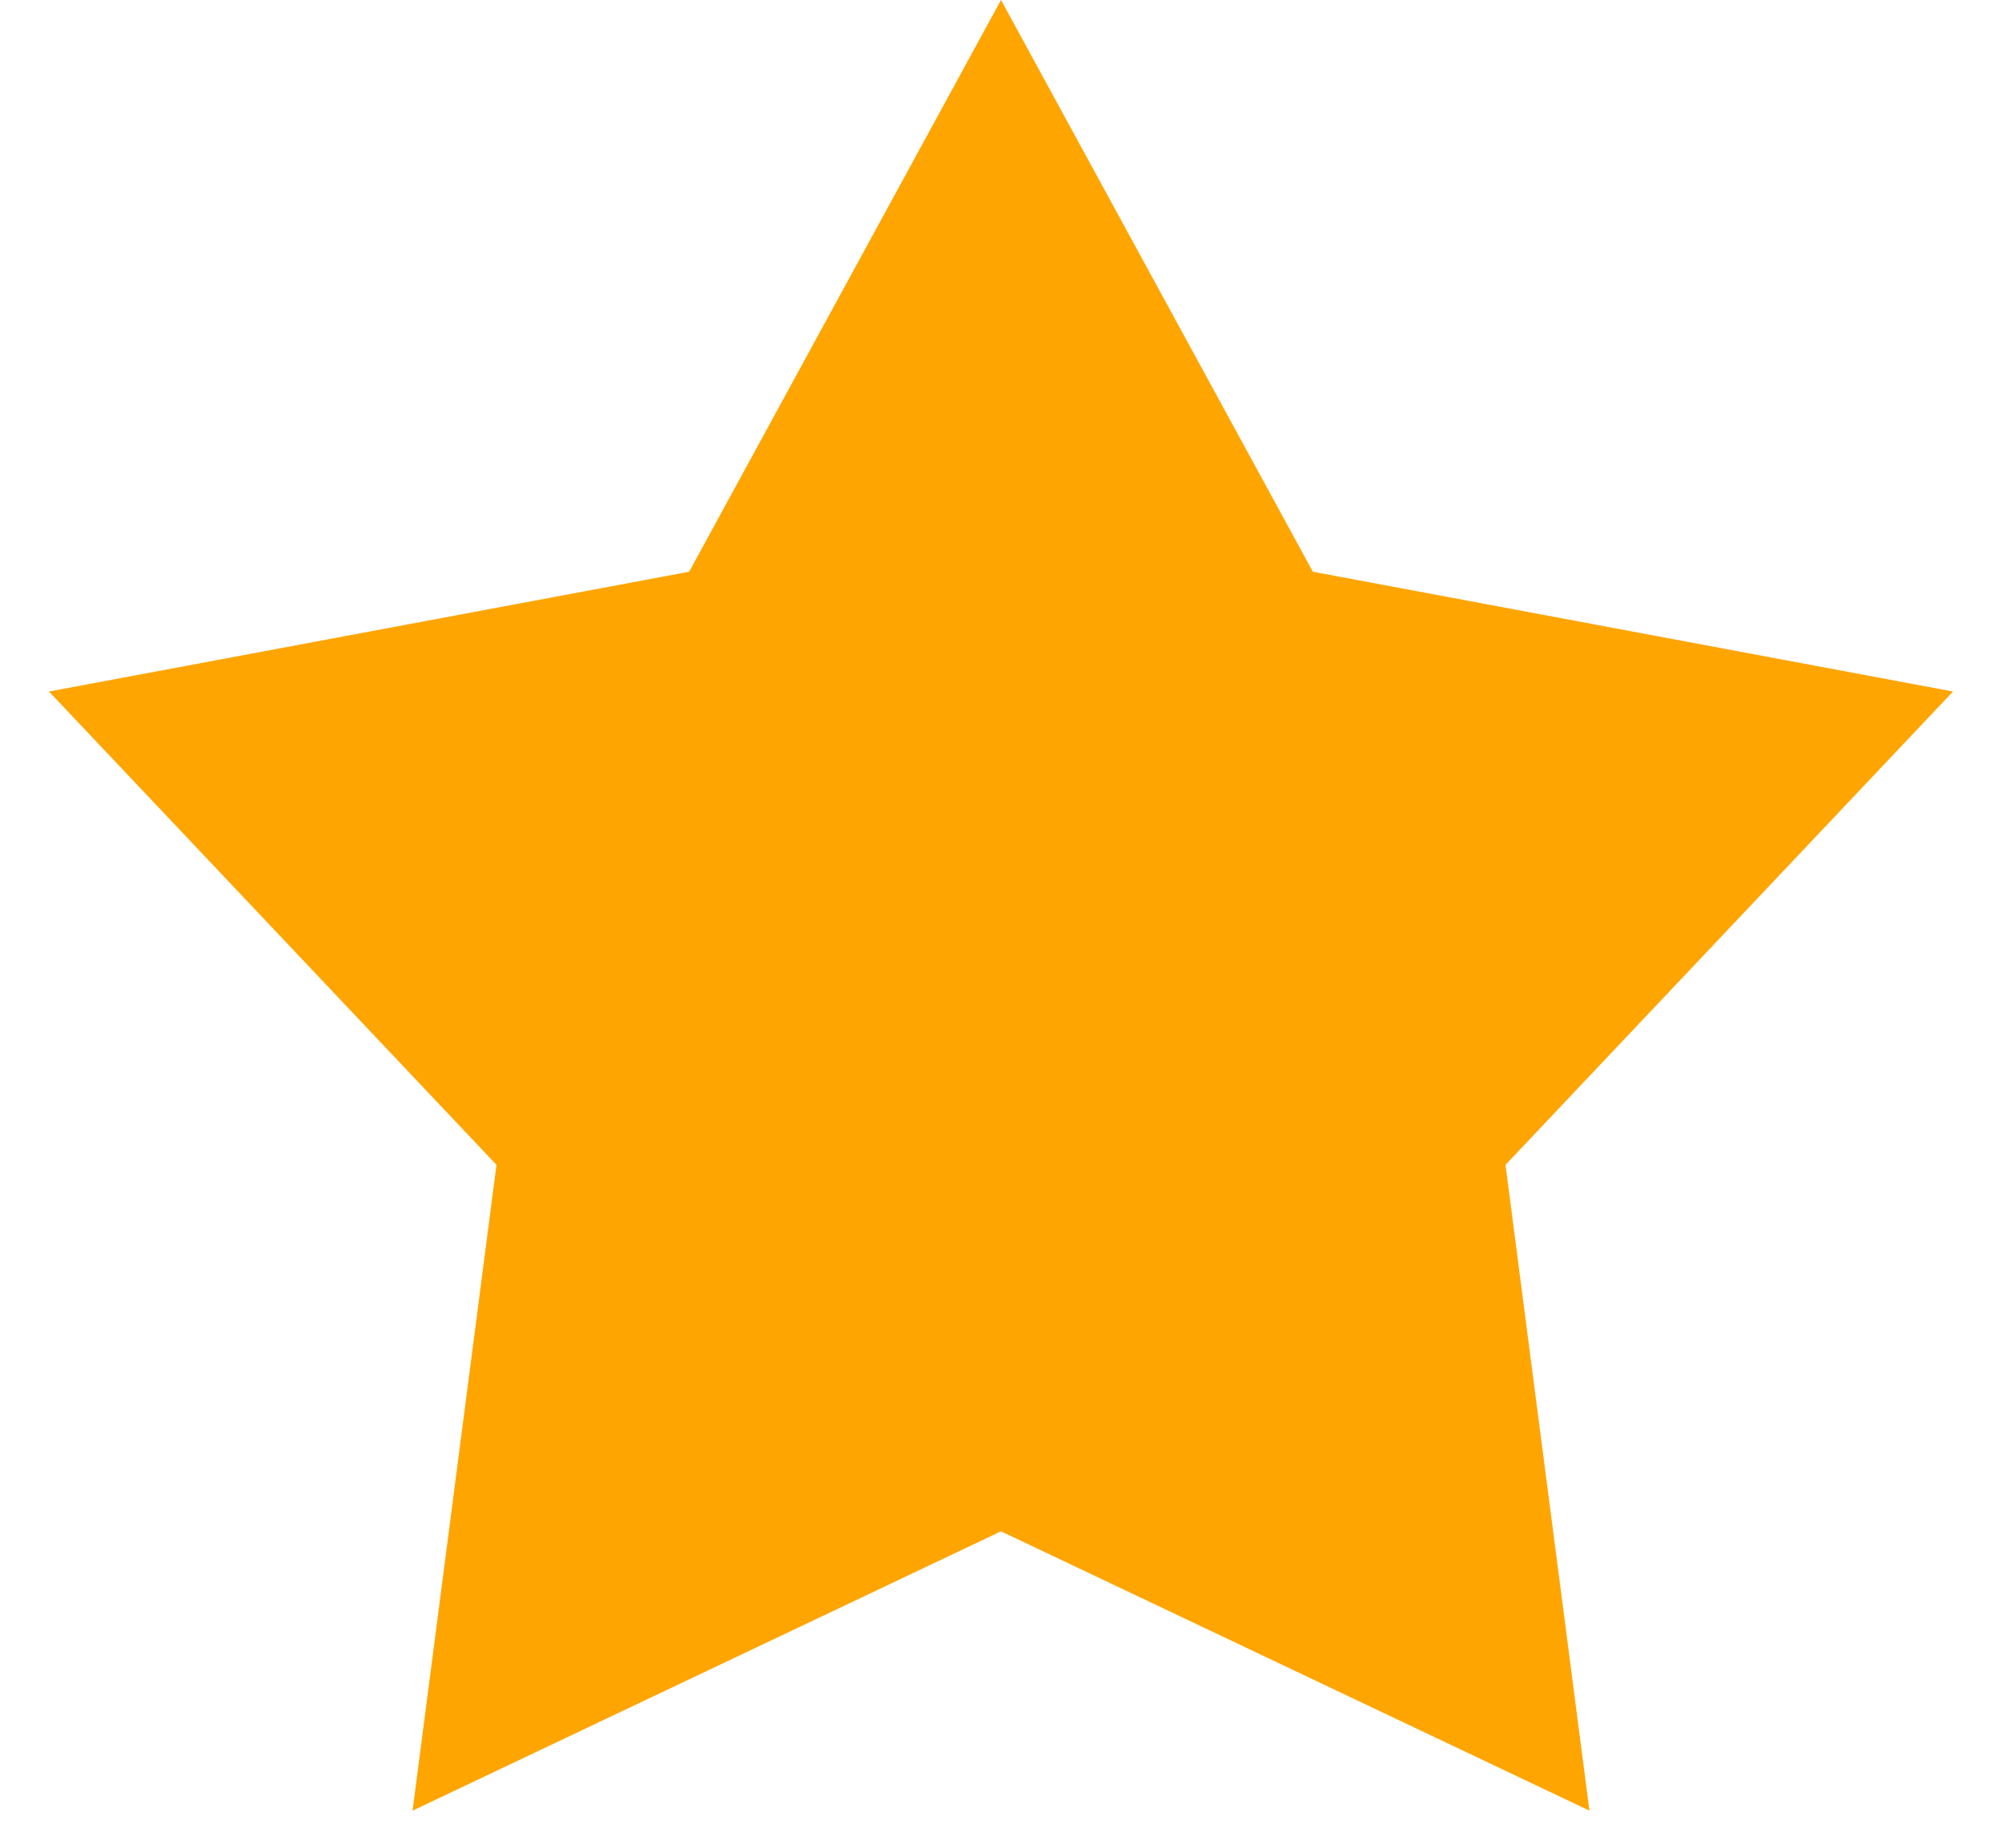 <svg width="13" height="12" viewBox="0 0 13 12" fill="none" xmlns="http://www.w3.org/2000/svg"><path d="M6.5 0L8.525 3.713L12.682 4.491L9.776 7.565L10.321 11.759L6.5 9.945L2.679 11.759L3.224 7.565L0.318 4.491L4.475 3.713L6.5 0Z" fill="#ffa501"/></svg>